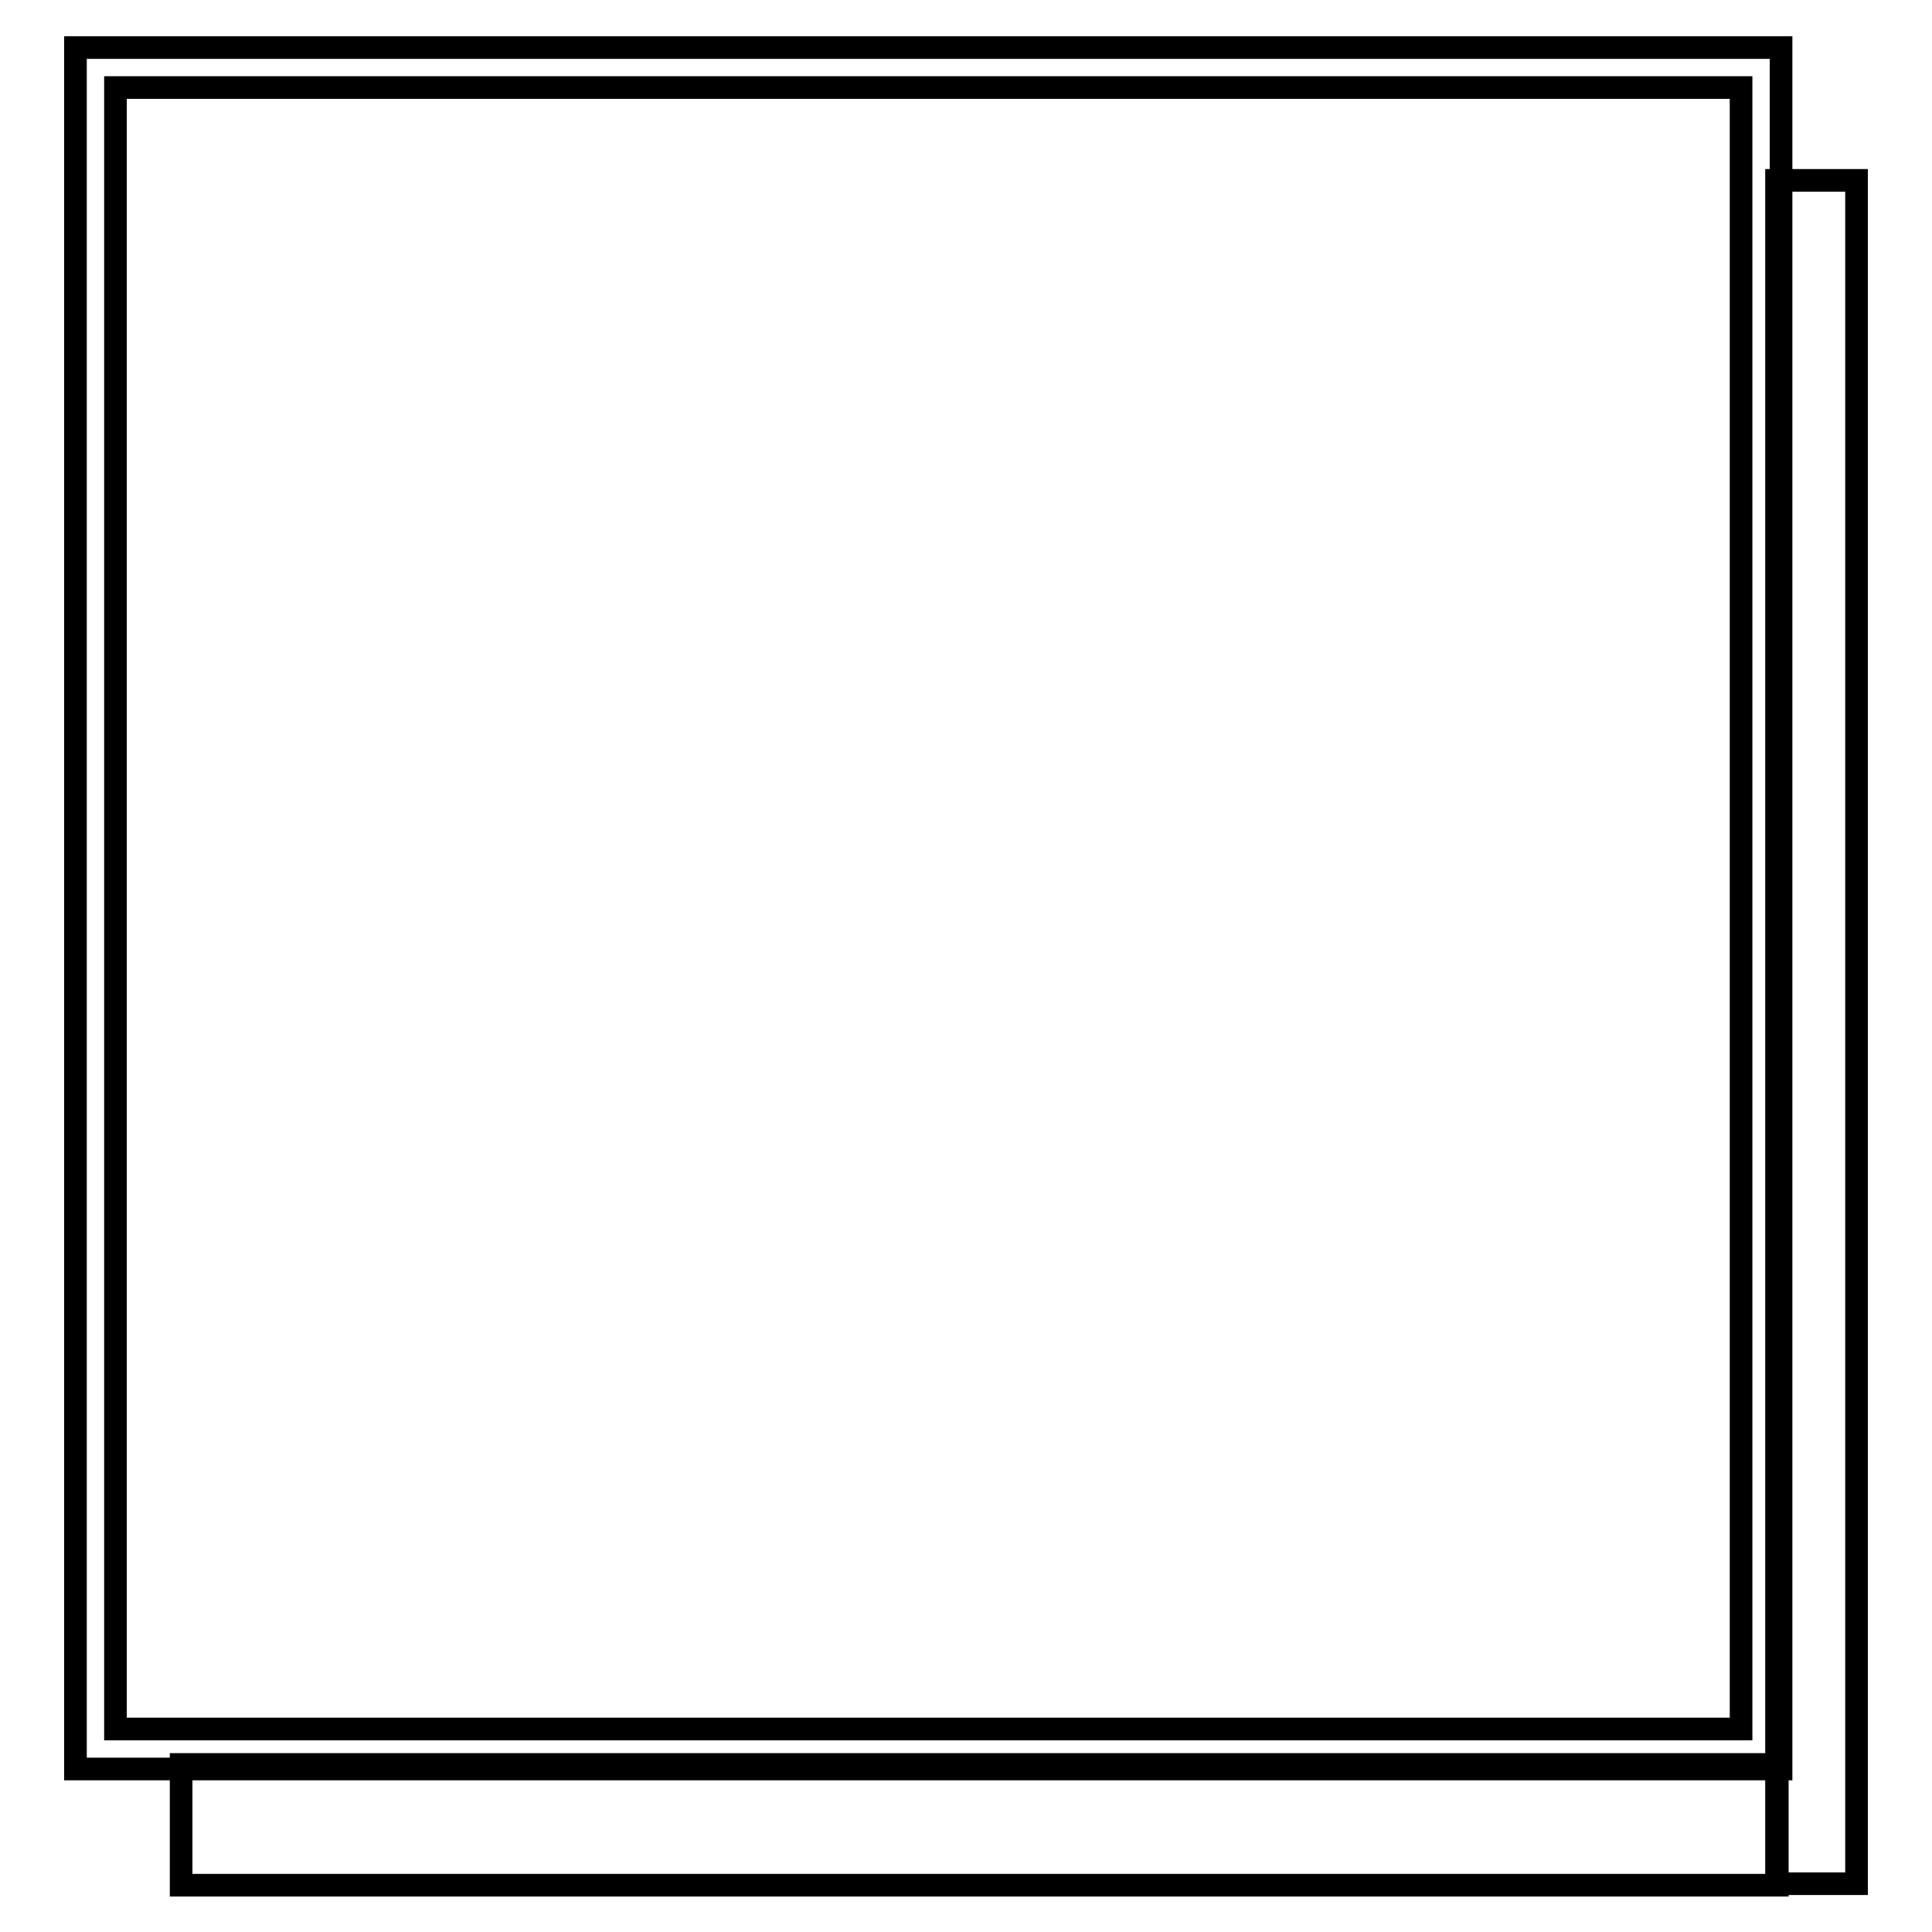 <?xml version="1.0" encoding="utf-8"?>
<!-- Svg Vector Icons : http://www.onlinewebfonts.com/icon -->
<!DOCTYPE svg PUBLIC "-//W3C//DTD SVG 1.1//EN" "http://www.w3.org/Graphics/SVG/1.1/DTD/svg11.dtd">
<svg version="1.1" xmlns="http://www.w3.org/2000/svg" xmlns:xlink="http://www.w3.org/1999/xlink" x="0px" y="0px" viewBox="0 0 256 256" enable-background="new 0 0 256 256" xml:space="preserve">
<g><g><path stroke-width="3" fill-opacity="0" stroke="#000000"  d="M235.4,23.9H246v225.7h-10.6V23.9z"/><path stroke-width="3" fill-opacity="0" stroke="#000000"  d="M236,234.4H10V6.3h226V234.4z M15.3,229.1h215.4V11.6H15.3V229.1z"/><path stroke-width="3" fill-opacity="0" stroke="#000000"  d="M24,233.8h211.5v16H24V233.8L24,233.8z"/></g></g>
</svg>